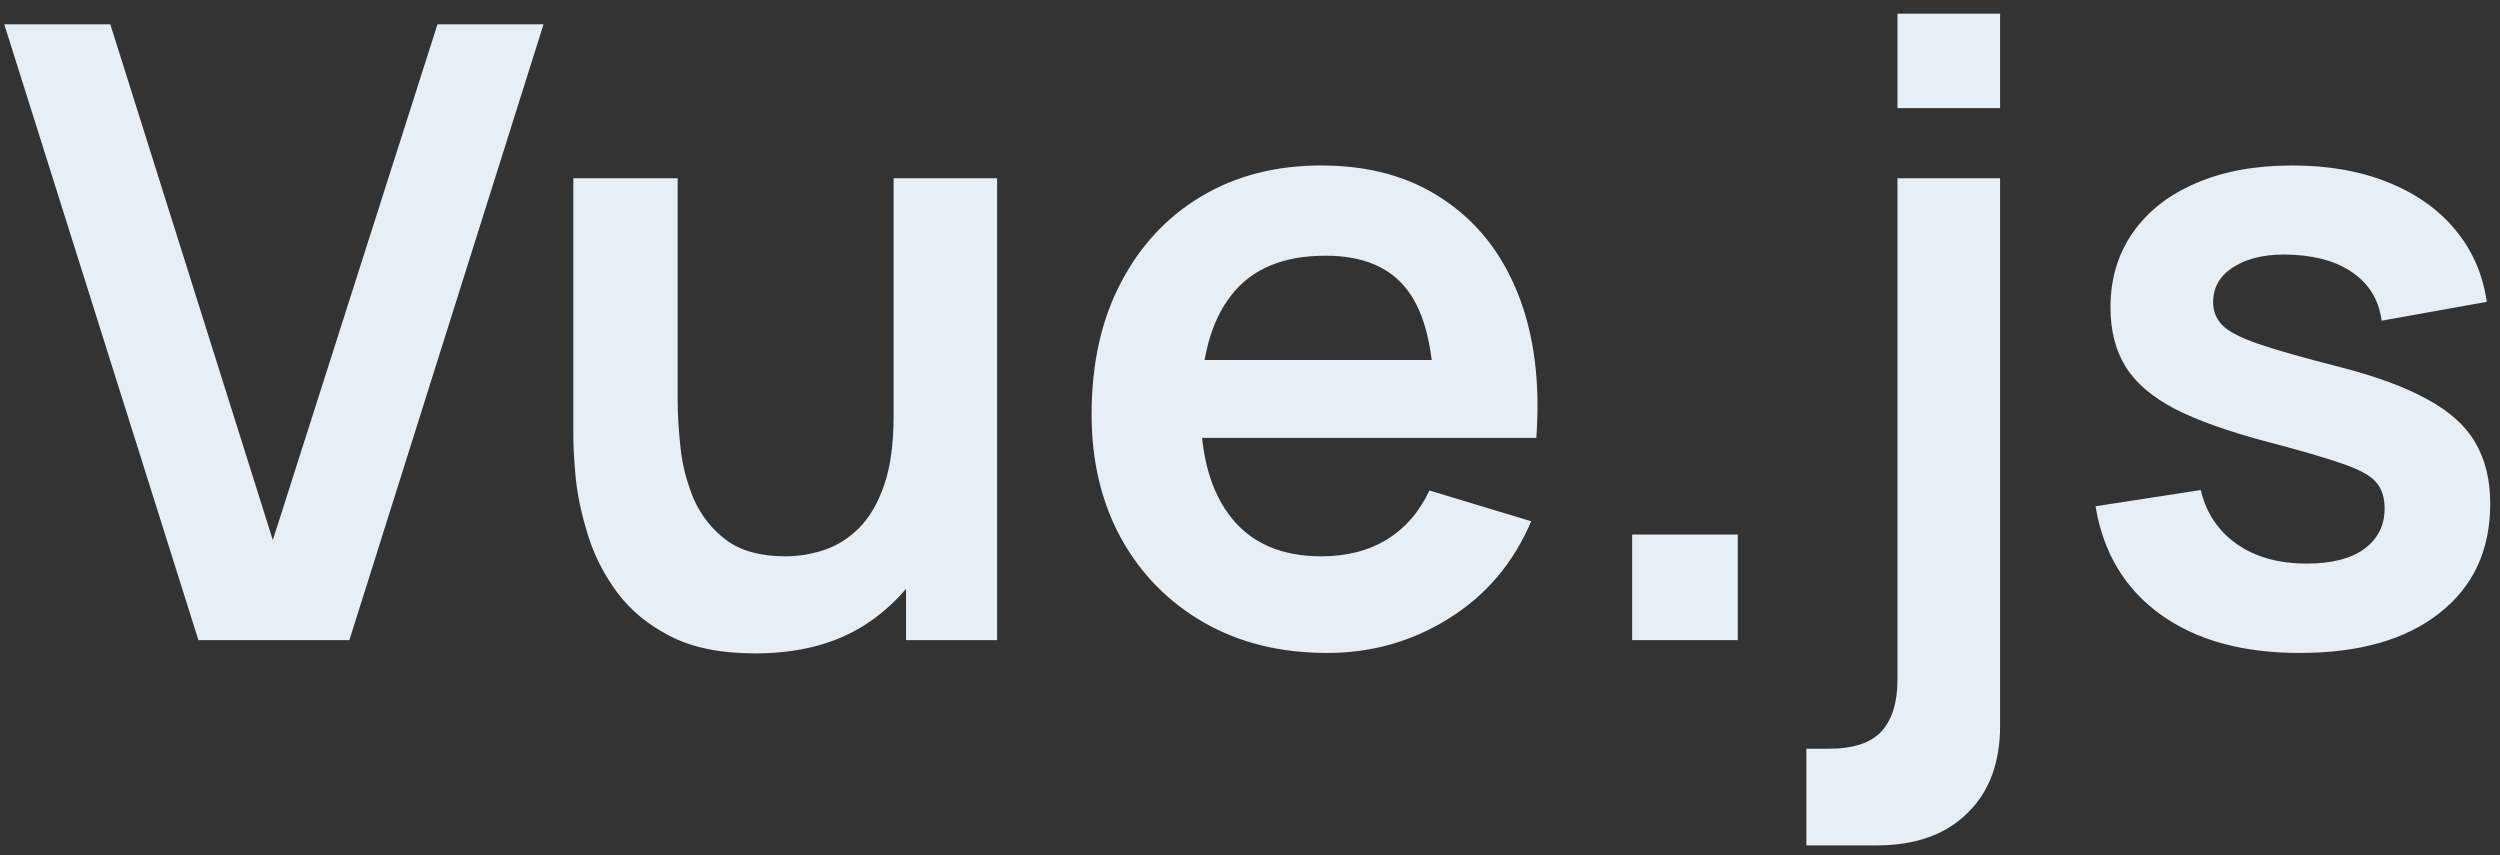 <svg xmlns="http://www.w3.org/2000/svg" width="152" height="52" viewBox="0 0 152 52" fill="none"><rect x="0" y="0" width="152" height="52" fill="#333333" stroke="none"/><path d="M12.064 38.92L0.26 1.48H6.708L16.588 32.836L26.598 1.48H33.046L21.242 38.92H12.064ZM45.908 39.726C43.828 39.726 42.112 39.379 40.76 38.686C39.408 37.993 38.334 37.109 37.536 36.034C36.739 34.959 36.15 33.815 35.768 32.602C35.387 31.389 35.136 30.245 35.014 29.17C34.91 28.078 34.858 27.194 34.858 26.518V10.84H41.202V24.36C41.202 25.227 41.263 26.206 41.384 27.298C41.506 28.373 41.783 29.413 42.216 30.418C42.667 31.406 43.326 32.221 44.192 32.862C45.076 33.503 46.264 33.824 47.754 33.824C48.552 33.824 49.34 33.694 50.12 33.434C50.9 33.174 51.602 32.732 52.226 32.108C52.868 31.467 53.379 30.591 53.76 29.482C54.142 28.373 54.332 26.969 54.332 25.27L58.05 26.856C58.05 29.248 57.582 31.415 56.646 33.356C55.728 35.297 54.367 36.849 52.564 38.01C50.762 39.154 48.543 39.726 45.908 39.726ZM55.086 38.92V30.21H54.332V10.84H60.624V38.92H55.086ZM80.695 39.7C77.852 39.7 75.356 39.085 73.207 37.854C71.058 36.623 69.376 34.916 68.163 32.732C66.967 30.548 66.369 28.035 66.369 25.192C66.369 22.124 66.958 19.463 68.137 17.21C69.316 14.939 70.954 13.18 73.051 11.932C75.148 10.684 77.575 10.06 80.331 10.06C83.243 10.06 85.713 10.745 87.741 12.114C89.786 13.466 91.303 15.381 92.291 17.86C93.279 20.339 93.652 23.259 93.409 26.622H87.195V24.334C87.178 21.283 86.64 19.056 85.583 17.652C84.526 16.248 82.862 15.546 80.591 15.546C78.026 15.546 76.119 16.343 74.871 17.938C73.623 19.515 72.999 21.829 72.999 24.88C72.999 27.723 73.623 29.924 74.871 31.484C76.119 33.044 77.939 33.824 80.331 33.824C81.874 33.824 83.2 33.486 84.309 32.81C85.436 32.117 86.302 31.12 86.909 29.82L93.097 31.692C92.022 34.223 90.358 36.19 88.105 37.594C85.869 38.998 83.399 39.7 80.695 39.7ZM71.023 26.622V21.89H90.341V26.622H71.023ZM99.235 38.92V32.498H105.657V38.92H99.235ZM109.828 51.4V45.524H111.154C112.679 45.524 113.762 45.169 114.404 44.458C115.045 43.747 115.366 42.699 115.366 41.312V10.84H121.606V44.12C121.606 46.391 120.938 48.167 119.604 49.45C118.286 50.75 116.449 51.4 114.092 51.4H109.828ZM115.366 6.576V0.83H121.606V6.576H115.366ZM139.81 39.7C136.343 39.7 133.527 38.92 131.36 37.36C129.193 35.8 127.876 33.607 127.408 30.782L133.804 29.794C134.133 31.181 134.861 32.273 135.988 33.07C137.115 33.867 138.536 34.266 140.252 34.266C141.76 34.266 142.921 33.971 143.736 33.382C144.568 32.775 144.984 31.952 144.984 30.912C144.984 30.271 144.828 29.759 144.516 29.378C144.221 28.979 143.563 28.598 142.54 28.234C141.517 27.87 139.949 27.411 137.834 26.856C135.477 26.232 133.605 25.565 132.218 24.854C130.831 24.126 129.835 23.268 129.228 22.28C128.621 21.292 128.318 20.096 128.318 18.692C128.318 16.941 128.777 15.416 129.696 14.116C130.615 12.816 131.897 11.819 133.544 11.126C135.191 10.415 137.132 10.06 139.368 10.06C141.552 10.06 143.485 10.398 145.166 11.074C146.865 11.75 148.234 12.712 149.274 13.96C150.314 15.208 150.955 16.673 151.198 18.354L144.802 19.498C144.646 18.302 144.1 17.357 143.164 16.664C142.245 15.971 141.015 15.581 139.472 15.494C137.999 15.407 136.811 15.633 135.91 16.17C135.009 16.69 134.558 17.427 134.558 18.38C134.558 18.917 134.74 19.377 135.104 19.758C135.468 20.139 136.196 20.521 137.288 20.902C138.397 21.283 140.044 21.751 142.228 22.306C144.464 22.878 146.249 23.537 147.584 24.282C148.936 25.01 149.907 25.885 150.496 26.908C151.103 27.931 151.406 29.17 151.406 30.626C151.406 33.451 150.375 35.67 148.312 37.282C146.267 38.894 143.433 39.7 139.81 39.7Z" fill="#E6EFF5"></path></svg>
